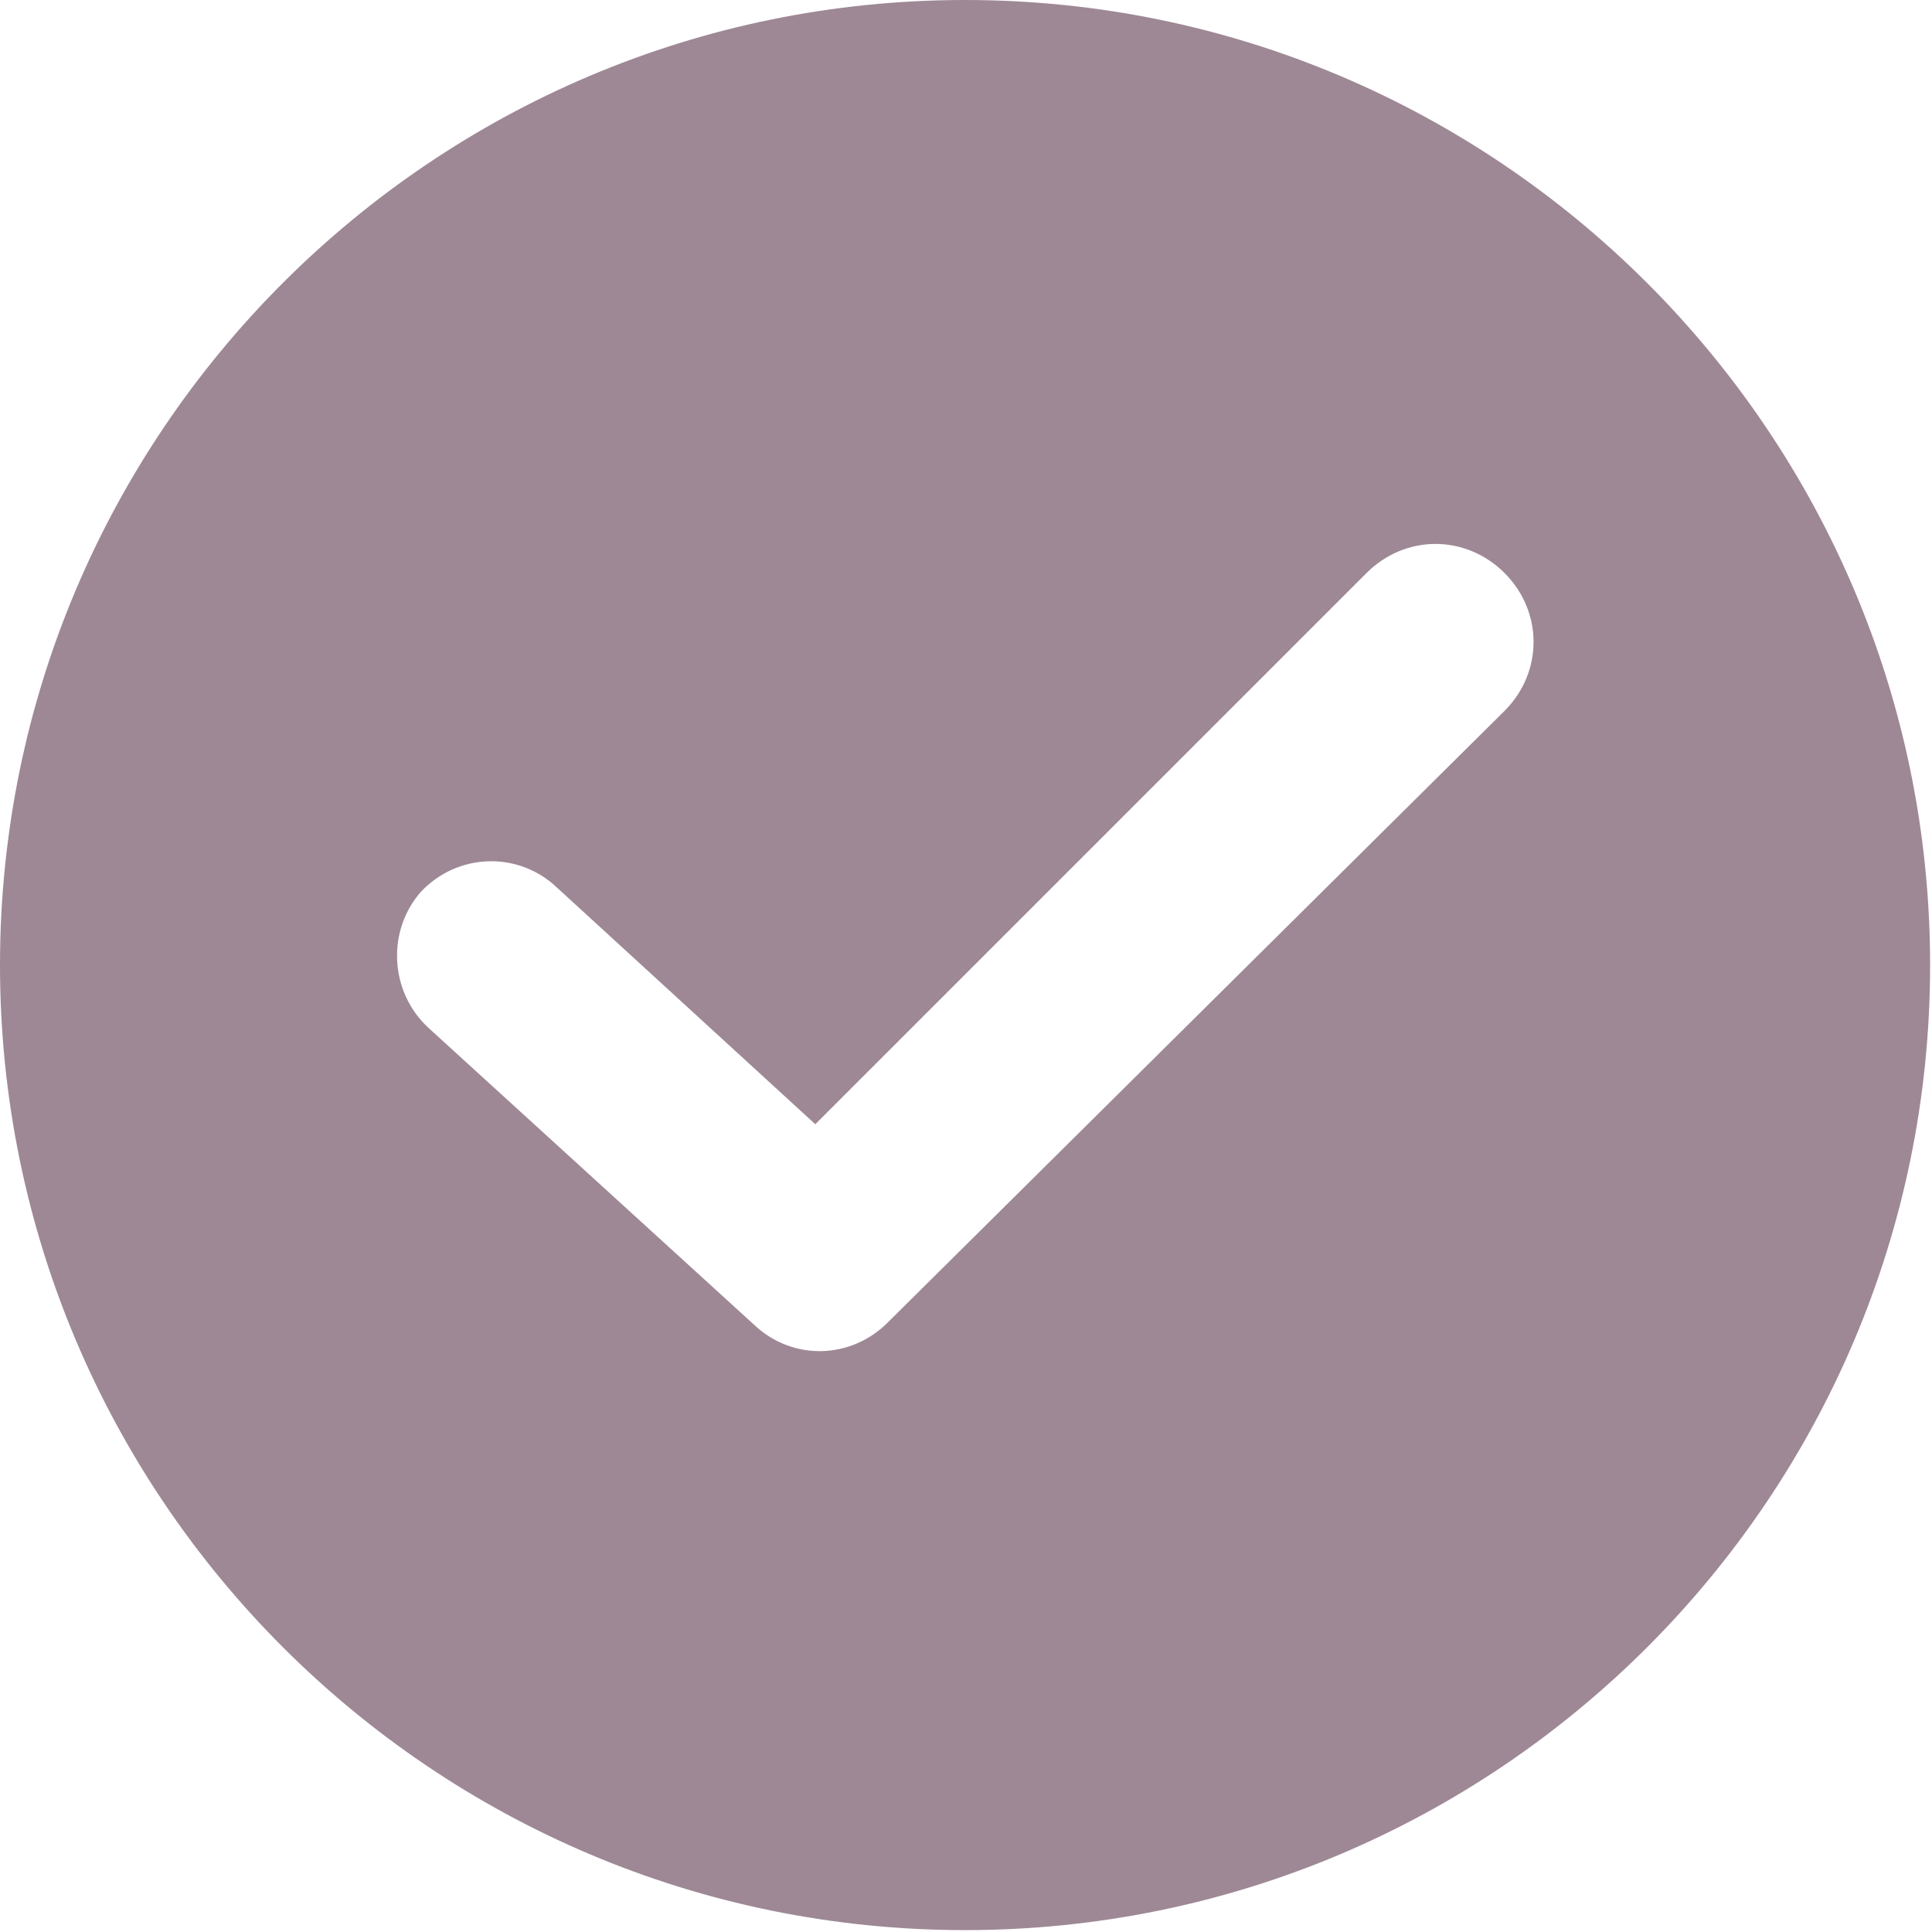 <?xml version="1.0" encoding="UTF-8"?>
<svg xmlns="http://www.w3.org/2000/svg" id="Capa_1" width="409" height="409" version="1.1" viewBox="0 0 409 409">
  <defs>
    <style>
      .st0 {
        fill: #9e8895;
      }
    </style>
  </defs>
  <path class="st0" d="M204.3,0C91.6,0,0,91.6,0,204.3s91.6,204.3,204.3,204.3,204.3-91.6,204.3-204.3S316.9,0,204.3,0ZM318.5,150.5l-130.6,129.5c-7.7,7.7-20,8.2-28.2.5l-69.1-63c-8.2-7.7-8.7-20.5-1.5-28.7,7.7-8.2,20.5-8.7,28.7-1l54.8,50.2,116.7-116.7c8.2-8.2,21-8.2,29.2,0,8.2,8.2,8.2,21,0,29.2Z"></path>
</svg>
